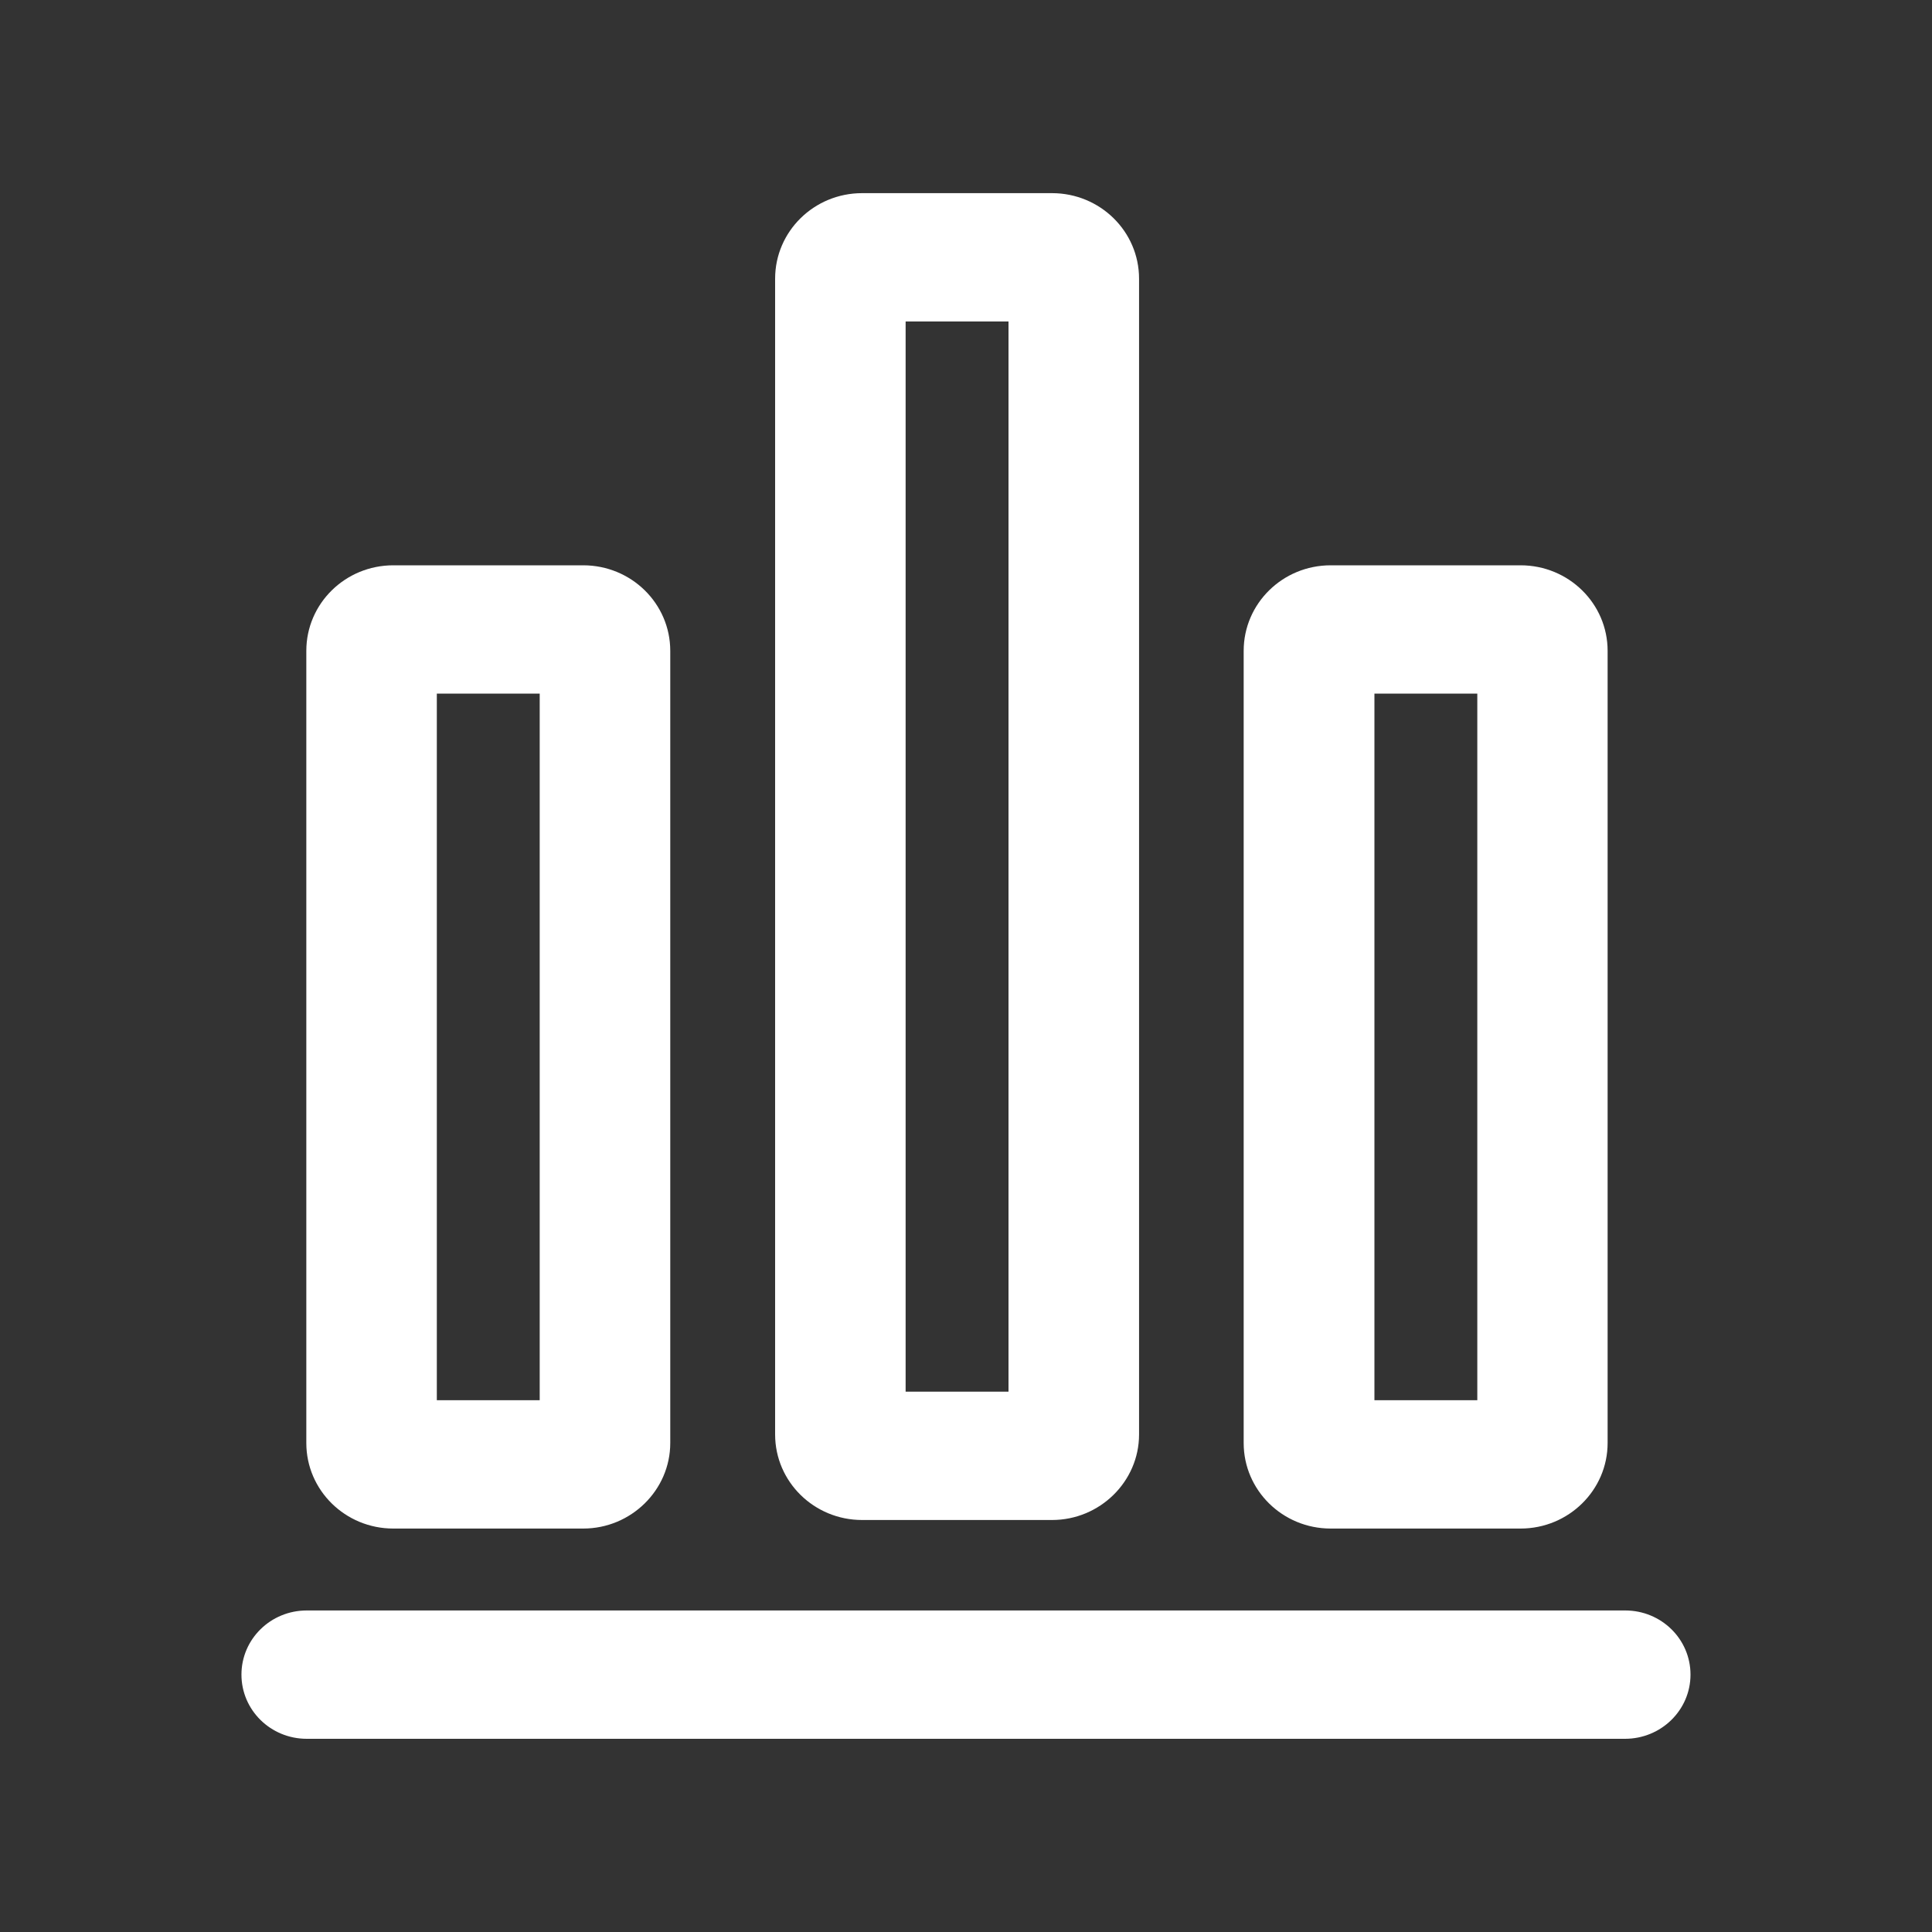<?xml version="1.0" encoding="UTF-8"?>
<svg xmlns="http://www.w3.org/2000/svg" xmlns:xlink="http://www.w3.org/1999/xlink" width="40px" height="40px">
  <rect width="100%" height="100%" fill="#333333" stroke="none"/>
  <path fill-rule="evenodd" opacity="0" fill="rgb(243, 166, 9)" d="M-0.000,-0.001 L40.000,-0.001 L40.000,39.999 L-0.000,39.999 L-0.000,-0.001 Z"></path>
  <path fill-rule="evenodd" fill="rgb(255, 255, 255)" d="M12.075,31.647 L8.143,31.647 C7.148,31.647 6.342,30.854 6.342,29.876 L6.342,13.475 C6.342,12.496 7.148,11.704 8.143,11.704 L12.075,11.704 C13.070,11.704 13.877,12.496 13.877,13.475 L13.877,29.876 C13.877,30.850 13.066,31.647 12.075,31.647 ZM9.044,28.990 L11.174,28.990 L11.174,14.360 L9.044,14.360 L9.044,28.990 ZM31.482,31.647 L27.550,31.647 C26.555,31.647 25.749,30.854 25.749,29.876 L25.749,13.475 C25.749,12.496 26.555,11.704 27.550,11.704 L31.482,11.704 C32.478,11.704 33.284,12.496 33.284,13.475 L33.284,29.876 C33.284,30.850 32.478,31.647 31.482,31.647 ZM28.456,28.990 L30.586,28.990 L30.586,14.360 L28.456,14.360 L28.456,28.990 ZM21.781,31.470 L17.849,31.470 C16.854,31.470 16.048,30.677 16.048,29.699 L16.048,5.770 C16.048,4.791 16.854,3.999 17.849,3.999 L21.781,3.999 C22.776,3.999 23.583,4.791 23.583,5.770 L23.583,29.699 C23.583,30.673 22.772,31.470 21.781,31.470 ZM18.750,28.813 L20.880,28.813 L20.880,6.656 L18.750,6.656 L18.750,28.813 ZM33.644,36.000 L6.351,36.000 C5.603,36.000 4.999,35.406 4.999,34.671 C4.999,33.936 5.603,33.343 6.351,33.343 L33.649,33.343 C34.396,33.343 35.000,33.936 35.000,34.671 C35.000,35.406 34.392,36.000 33.644,36.000 Z"></path>
</svg>
